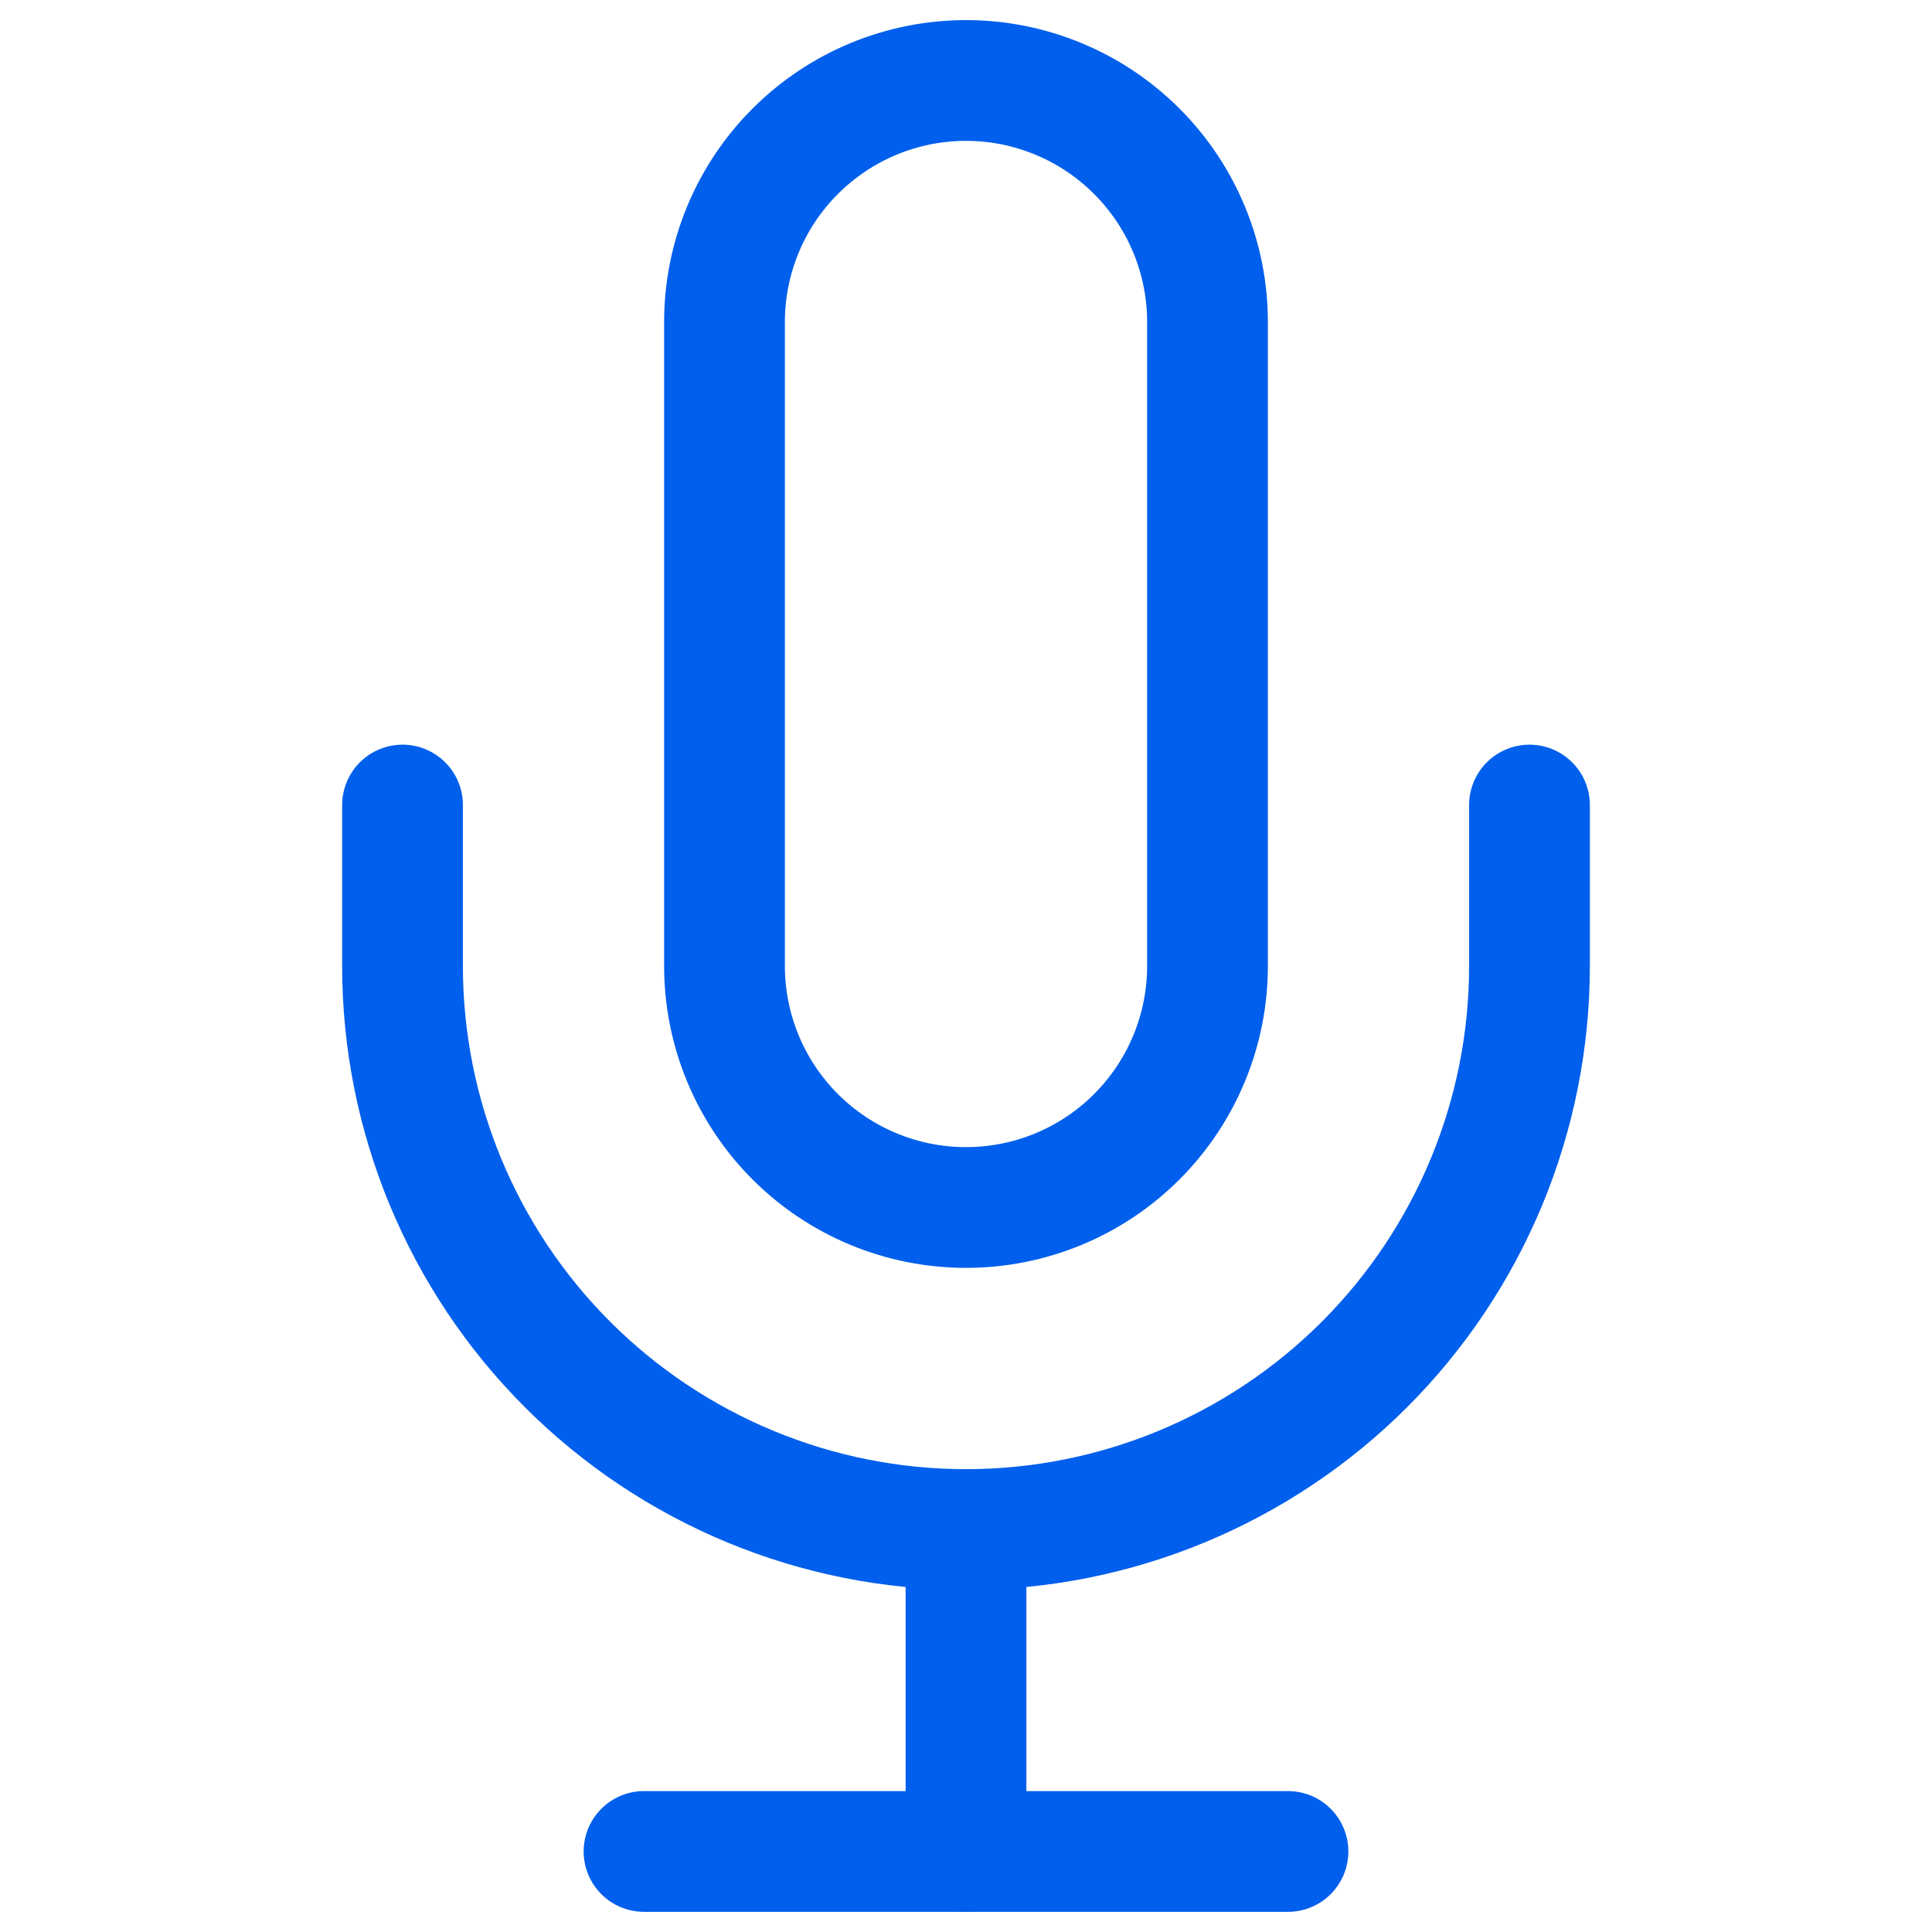 <svg width="32" height="32" viewBox="0 0 32 32" fill="none" xmlns="http://www.w3.org/2000/svg">
<path d="M16 1.333C14.939 1.333 13.922 1.755 13.172 2.505C12.421 3.255 12 4.273 12 5.333V16C12 17.061 12.421 18.078 13.172 18.829C13.922 19.579 14.939 20 16 20C17.061 20 18.078 19.579 18.828 18.829C19.579 18.078 20 17.061 20 16V5.333C20 4.273 19.579 3.255 18.828 2.505C18.078 1.755 17.061 1.333 16 1.333V1.333Z" stroke="#005FEC" stroke-width="2" stroke-linecap="round" stroke-linejoin="round"/>
<path d="M25.333 13.334V16C25.333 18.476 24.35 20.849 22.6 22.6C20.849 24.35 18.475 25.334 16 25.334C13.525 25.334 11.151 24.35 9.4 22.6C7.65 20.849 6.667 18.476 6.667 16V13.334" stroke="#005FEC" stroke-width="2" stroke-linecap="round" stroke-linejoin="round"/>
<path d="M16 25.334V30.667" stroke="#005FEC" stroke-width="2" stroke-linecap="round" stroke-linejoin="round"/>
<path d="M10.667 30.666H21.333" stroke="#005FEC" stroke-width="2" stroke-linecap="round" stroke-linejoin="round"/>
</svg>
